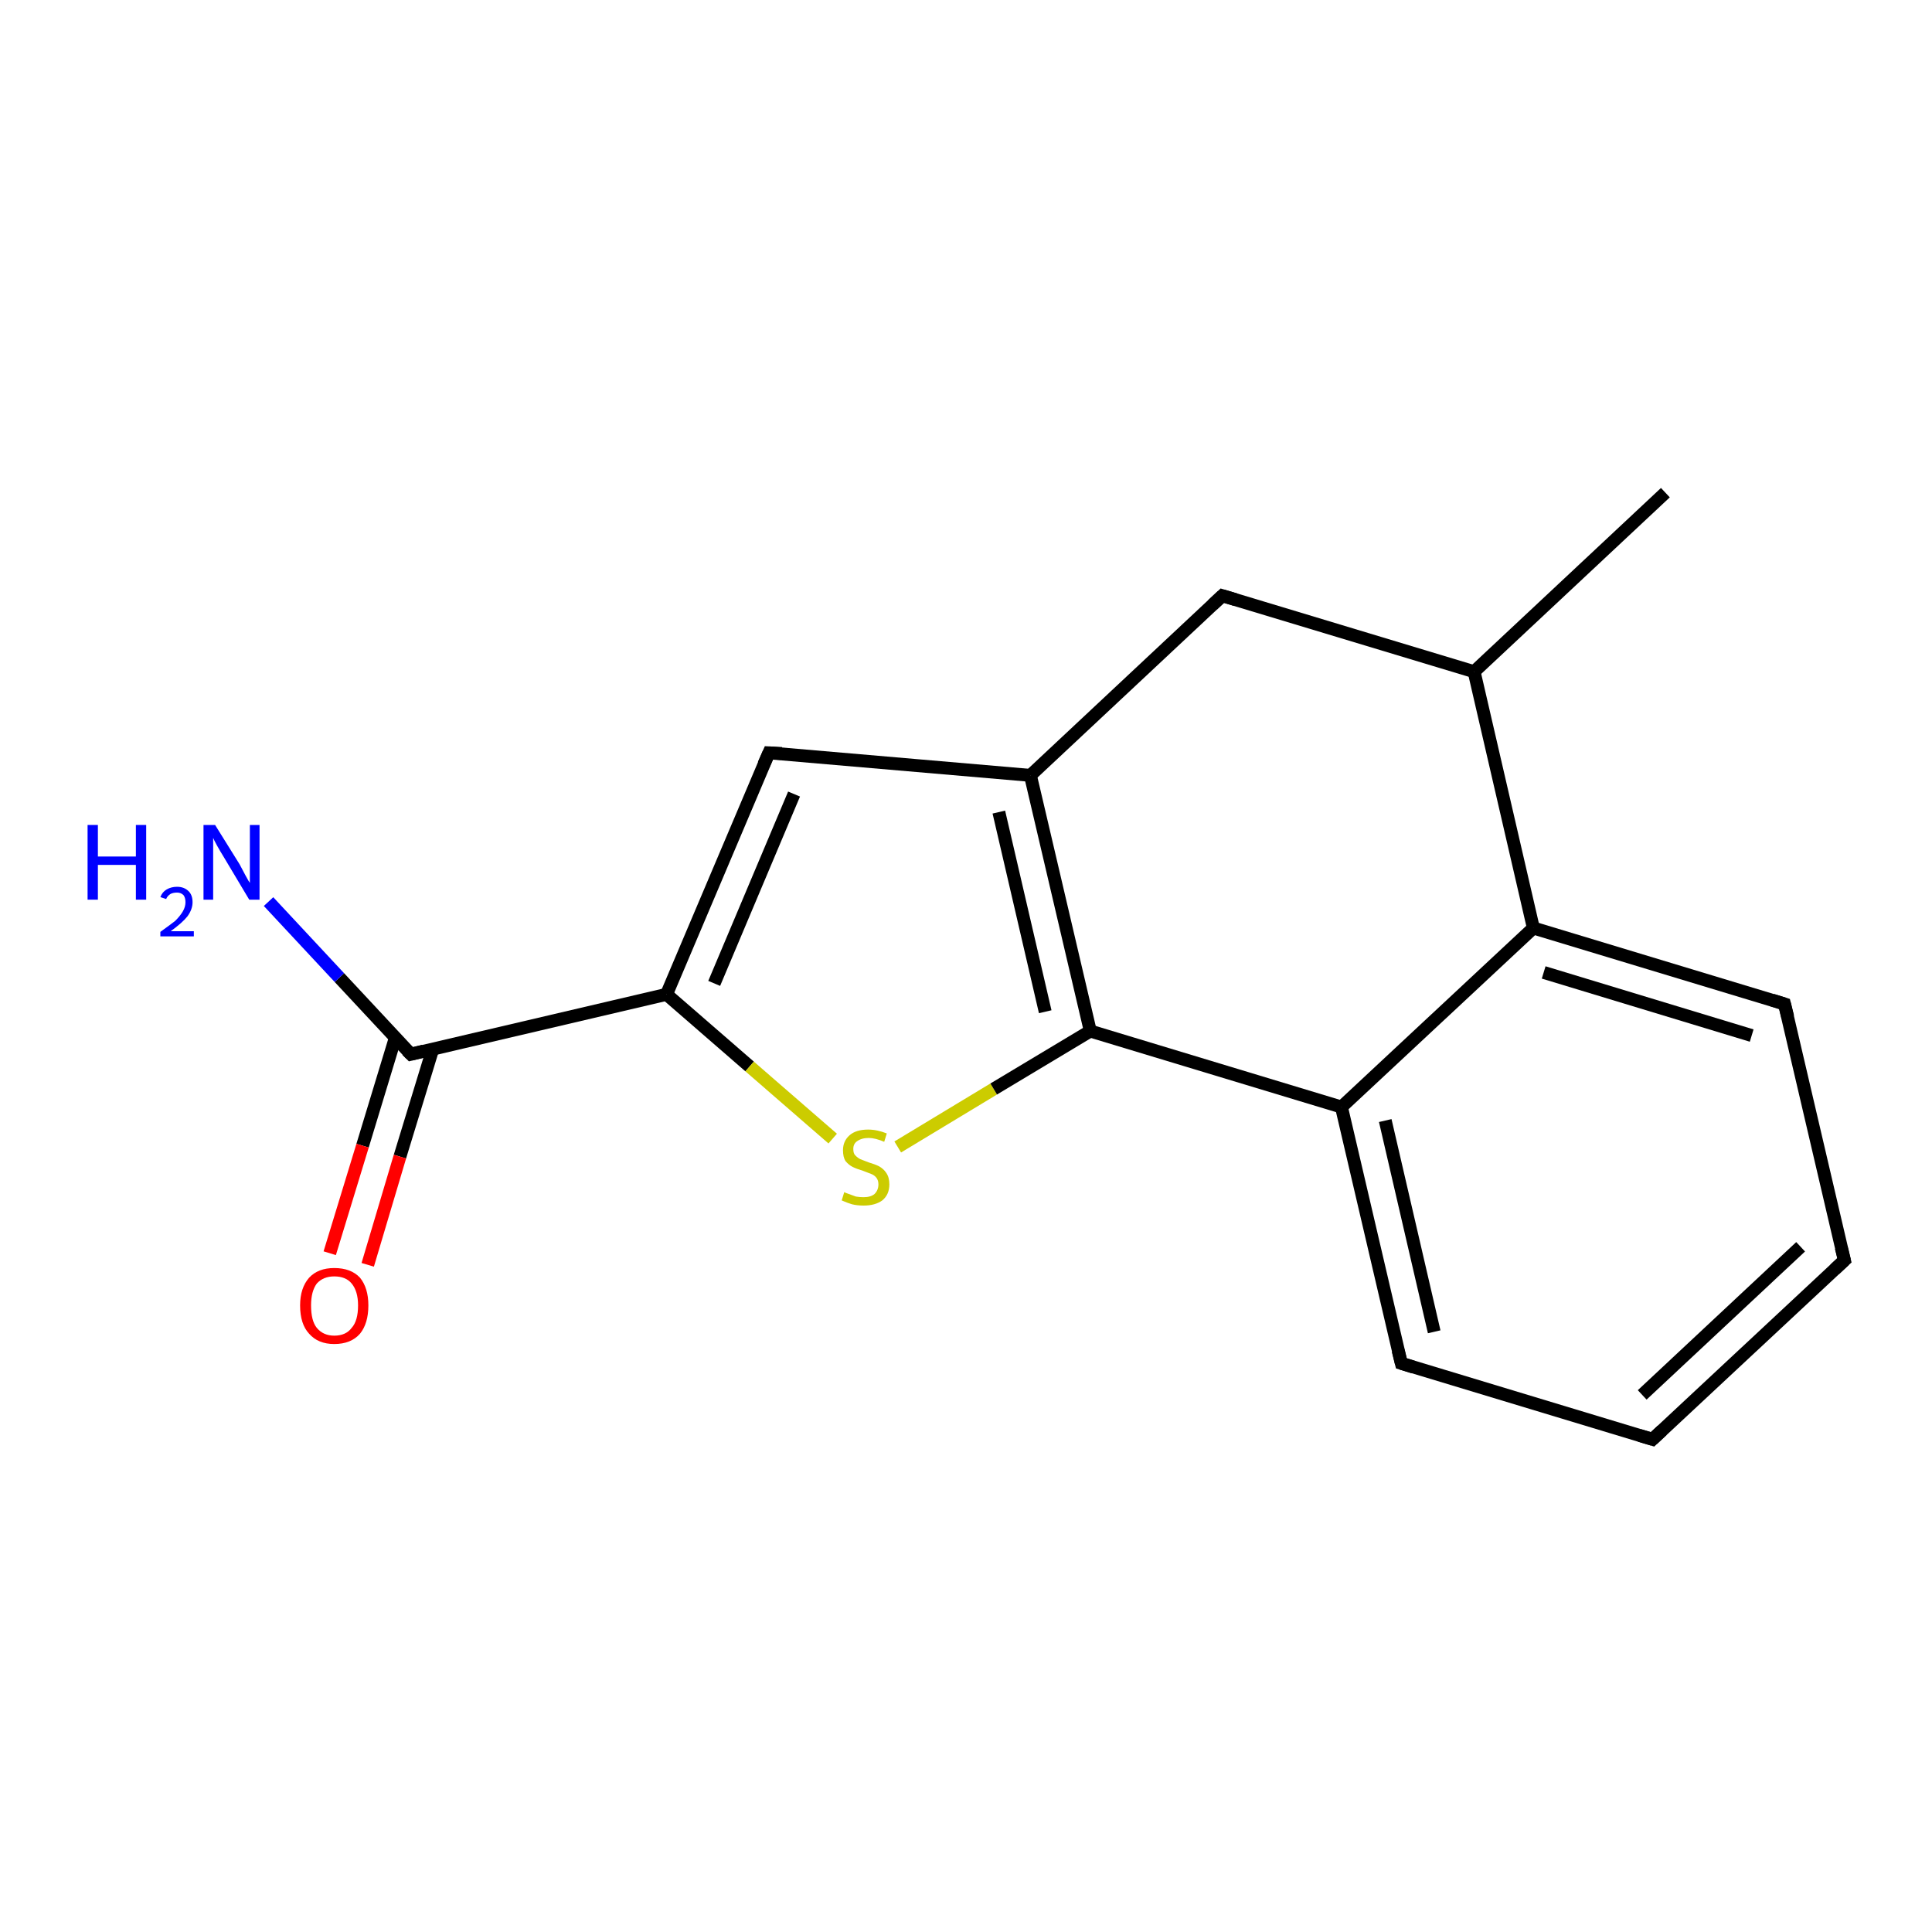 <?xml version='1.0' encoding='iso-8859-1'?>
<svg version='1.1' baseProfile='full'
              xmlns='http://www.w3.org/2000/svg'
                      xmlns:rdkit='http://www.rdkit.org/xml'
                      xmlns:xlink='http://www.w3.org/1999/xlink'
                  xml:space='preserve'
width='300px' height='300px' viewBox='0 0 300 300'>
<!-- END OF HEADER -->
<rect style='opacity:1.0;fill:#FFFFFF;stroke:none' width='300.0' height='300.0' x='0.0' y='0.0'> </rect>
<path class='bond-0 atom-0 atom-1' d='M 258.6,76.5 L 228.9,104.3' style='fill:none;fill-rule:evenodd;stroke:#000000;stroke-width:2.0px;stroke-linecap:butt;stroke-linejoin:miter;stroke-opacity:1' />
<path class='bond-1 atom-1 atom-2' d='M 228.9,104.3 L 189.8,92.5' style='fill:none;fill-rule:evenodd;stroke:#000000;stroke-width:2.0px;stroke-linecap:butt;stroke-linejoin:miter;stroke-opacity:1' />
<path class='bond-2 atom-2 atom-3' d='M 189.8,92.5 L 160.0,120.4' style='fill:none;fill-rule:evenodd;stroke:#000000;stroke-width:2.0px;stroke-linecap:butt;stroke-linejoin:miter;stroke-opacity:1' />
<path class='bond-3 atom-3 atom-4' d='M 160.0,120.4 L 119.4,116.9' style='fill:none;fill-rule:evenodd;stroke:#000000;stroke-width:2.0px;stroke-linecap:butt;stroke-linejoin:miter;stroke-opacity:1' />
<path class='bond-4 atom-4 atom-5' d='M 119.4,116.9 L 103.5,154.4' style='fill:none;fill-rule:evenodd;stroke:#000000;stroke-width:2.0px;stroke-linecap:butt;stroke-linejoin:miter;stroke-opacity:1' />
<path class='bond-4 atom-4 atom-5' d='M 123.3,123.3 L 110.9,152.7' style='fill:none;fill-rule:evenodd;stroke:#000000;stroke-width:2.0px;stroke-linecap:butt;stroke-linejoin:miter;stroke-opacity:1' />
<path class='bond-5 atom-5 atom-6' d='M 103.5,154.4 L 116.4,165.6' style='fill:none;fill-rule:evenodd;stroke:#000000;stroke-width:2.0px;stroke-linecap:butt;stroke-linejoin:miter;stroke-opacity:1' />
<path class='bond-5 atom-5 atom-6' d='M 116.4,165.6 L 129.3,176.8' style='fill:none;fill-rule:evenodd;stroke:#CCCC00;stroke-width:2.0px;stroke-linecap:butt;stroke-linejoin:miter;stroke-opacity:1' />
<path class='bond-6 atom-6 atom-7' d='M 139.4,178.1 L 154.3,169.1' style='fill:none;fill-rule:evenodd;stroke:#CCCC00;stroke-width:2.0px;stroke-linecap:butt;stroke-linejoin:miter;stroke-opacity:1' />
<path class='bond-6 atom-6 atom-7' d='M 154.3,169.1 L 169.3,160.1' style='fill:none;fill-rule:evenodd;stroke:#000000;stroke-width:2.0px;stroke-linecap:butt;stroke-linejoin:miter;stroke-opacity:1' />
<path class='bond-7 atom-7 atom-8' d='M 169.3,160.1 L 208.3,171.9' style='fill:none;fill-rule:evenodd;stroke:#000000;stroke-width:2.0px;stroke-linecap:butt;stroke-linejoin:miter;stroke-opacity:1' />
<path class='bond-8 atom-8 atom-9' d='M 208.3,171.9 L 217.6,211.7' style='fill:none;fill-rule:evenodd;stroke:#000000;stroke-width:2.0px;stroke-linecap:butt;stroke-linejoin:miter;stroke-opacity:1' />
<path class='bond-8 atom-8 atom-9' d='M 215.1,174.0 L 222.7,206.8' style='fill:none;fill-rule:evenodd;stroke:#000000;stroke-width:2.0px;stroke-linecap:butt;stroke-linejoin:miter;stroke-opacity:1' />
<path class='bond-9 atom-9 atom-10' d='M 217.6,211.7 L 256.6,223.5' style='fill:none;fill-rule:evenodd;stroke:#000000;stroke-width:2.0px;stroke-linecap:butt;stroke-linejoin:miter;stroke-opacity:1' />
<path class='bond-10 atom-10 atom-11' d='M 256.6,223.5 L 286.4,195.7' style='fill:none;fill-rule:evenodd;stroke:#000000;stroke-width:2.0px;stroke-linecap:butt;stroke-linejoin:miter;stroke-opacity:1' />
<path class='bond-10 atom-10 atom-11' d='M 255.0,216.6 L 279.6,193.6' style='fill:none;fill-rule:evenodd;stroke:#000000;stroke-width:2.0px;stroke-linecap:butt;stroke-linejoin:miter;stroke-opacity:1' />
<path class='bond-11 atom-11 atom-12' d='M 286.4,195.7 L 277.1,155.9' style='fill:none;fill-rule:evenodd;stroke:#000000;stroke-width:2.0px;stroke-linecap:butt;stroke-linejoin:miter;stroke-opacity:1' />
<path class='bond-12 atom-12 atom-13' d='M 277.1,155.9 L 238.1,144.1' style='fill:none;fill-rule:evenodd;stroke:#000000;stroke-width:2.0px;stroke-linecap:butt;stroke-linejoin:miter;stroke-opacity:1' />
<path class='bond-12 atom-12 atom-13' d='M 272.0,160.8 L 239.7,151.0' style='fill:none;fill-rule:evenodd;stroke:#000000;stroke-width:2.0px;stroke-linecap:butt;stroke-linejoin:miter;stroke-opacity:1' />
<path class='bond-13 atom-5 atom-14' d='M 103.5,154.4 L 63.8,163.7' style='fill:none;fill-rule:evenodd;stroke:#000000;stroke-width:2.0px;stroke-linecap:butt;stroke-linejoin:miter;stroke-opacity:1' />
<path class='bond-14 atom-14 atom-15' d='M 63.8,163.7 L 52.7,151.8' style='fill:none;fill-rule:evenodd;stroke:#000000;stroke-width:2.0px;stroke-linecap:butt;stroke-linejoin:miter;stroke-opacity:1' />
<path class='bond-14 atom-14 atom-15' d='M 52.7,151.8 L 41.7,140.0' style='fill:none;fill-rule:evenodd;stroke:#0000FF;stroke-width:2.0px;stroke-linecap:butt;stroke-linejoin:miter;stroke-opacity:1' />
<path class='bond-15 atom-14 atom-16' d='M 61.4,161.1 L 56.3,177.9' style='fill:none;fill-rule:evenodd;stroke:#000000;stroke-width:2.0px;stroke-linecap:butt;stroke-linejoin:miter;stroke-opacity:1' />
<path class='bond-15 atom-14 atom-16' d='M 56.3,177.9 L 51.2,194.6' style='fill:none;fill-rule:evenodd;stroke:#FF0000;stroke-width:2.0px;stroke-linecap:butt;stroke-linejoin:miter;stroke-opacity:1' />
<path class='bond-15 atom-14 atom-16' d='M 67.2,162.9 L 62.1,179.6' style='fill:none;fill-rule:evenodd;stroke:#000000;stroke-width:2.0px;stroke-linecap:butt;stroke-linejoin:miter;stroke-opacity:1' />
<path class='bond-15 atom-14 atom-16' d='M 62.1,179.6 L 57.1,196.4' style='fill:none;fill-rule:evenodd;stroke:#FF0000;stroke-width:2.0px;stroke-linecap:butt;stroke-linejoin:miter;stroke-opacity:1' />
<path class='bond-16 atom-13 atom-1' d='M 238.1,144.1 L 228.9,104.3' style='fill:none;fill-rule:evenodd;stroke:#000000;stroke-width:2.0px;stroke-linecap:butt;stroke-linejoin:miter;stroke-opacity:1' />
<path class='bond-17 atom-7 atom-3' d='M 169.3,160.1 L 160.0,120.4' style='fill:none;fill-rule:evenodd;stroke:#000000;stroke-width:2.0px;stroke-linecap:butt;stroke-linejoin:miter;stroke-opacity:1' />
<path class='bond-17 atom-7 atom-3' d='M 162.3,157.1 L 155.1,126.1' style='fill:none;fill-rule:evenodd;stroke:#000000;stroke-width:2.0px;stroke-linecap:butt;stroke-linejoin:miter;stroke-opacity:1' />
<path class='bond-18 atom-13 atom-8' d='M 238.1,144.1 L 208.3,171.9' style='fill:none;fill-rule:evenodd;stroke:#000000;stroke-width:2.0px;stroke-linecap:butt;stroke-linejoin:miter;stroke-opacity:1' />
<path d='M 191.8,93.1 L 189.8,92.5 L 188.3,93.9' style='fill:none;stroke:#000000;stroke-width:2.0px;stroke-linecap:butt;stroke-linejoin:miter;stroke-opacity:1;' />
<path d='M 121.4,117.0 L 119.4,116.9 L 118.6,118.7' style='fill:none;stroke:#000000;stroke-width:2.0px;stroke-linecap:butt;stroke-linejoin:miter;stroke-opacity:1;' />
<path d='M 217.1,209.7 L 217.6,211.7 L 219.5,212.3' style='fill:none;stroke:#000000;stroke-width:2.0px;stroke-linecap:butt;stroke-linejoin:miter;stroke-opacity:1;' />
<path d='M 254.6,222.9 L 256.6,223.5 L 258.1,222.1' style='fill:none;stroke:#000000;stroke-width:2.0px;stroke-linecap:butt;stroke-linejoin:miter;stroke-opacity:1;' />
<path d='M 284.9,197.1 L 286.4,195.7 L 285.9,193.7' style='fill:none;stroke:#000000;stroke-width:2.0px;stroke-linecap:butt;stroke-linejoin:miter;stroke-opacity:1;' />
<path d='M 277.6,157.9 L 277.1,155.9 L 275.2,155.3' style='fill:none;stroke:#000000;stroke-width:2.0px;stroke-linecap:butt;stroke-linejoin:miter;stroke-opacity:1;' />
<path d='M 65.8,163.2 L 63.8,163.7 L 63.2,163.1' style='fill:none;stroke:#000000;stroke-width:2.0px;stroke-linecap:butt;stroke-linejoin:miter;stroke-opacity:1;' />
<path class='atom-6' d='M 131.1 185.1
Q 131.2 185.2, 131.8 185.4
Q 132.3 185.6, 132.9 185.8
Q 133.5 185.9, 134.1 185.9
Q 135.2 185.9, 135.8 185.4
Q 136.4 184.8, 136.4 183.9
Q 136.4 183.3, 136.1 182.9
Q 135.8 182.5, 135.3 182.3
Q 134.8 182.1, 134.0 181.8
Q 133.0 181.5, 132.4 181.2
Q 131.8 180.9, 131.3 180.3
Q 130.9 179.7, 130.9 178.6
Q 130.9 177.2, 131.9 176.3
Q 132.9 175.4, 134.8 175.4
Q 136.2 175.4, 137.7 176.0
L 137.3 177.3
Q 135.9 176.7, 134.9 176.7
Q 133.8 176.7, 133.1 177.2
Q 132.5 177.6, 132.5 178.4
Q 132.5 179.1, 132.8 179.4
Q 133.2 179.8, 133.6 180.0
Q 134.1 180.2, 134.9 180.5
Q 135.9 180.8, 136.5 181.1
Q 137.2 181.5, 137.6 182.1
Q 138.1 182.8, 138.1 183.9
Q 138.1 185.5, 137.0 186.4
Q 135.9 187.2, 134.1 187.2
Q 133.1 187.2, 132.3 187.0
Q 131.6 186.8, 130.7 186.4
L 131.1 185.1
' fill='#CCCC00'/>
<path class='atom-15' d='M 13.6 128.1
L 15.2 128.1
L 15.2 133.0
L 21.1 133.0
L 21.1 128.1
L 22.7 128.1
L 22.7 139.7
L 21.1 139.7
L 21.1 134.3
L 15.2 134.3
L 15.2 139.7
L 13.6 139.7
L 13.6 128.1
' fill='#0000FF'/>
<path class='atom-15' d='M 24.9 139.3
Q 25.2 138.5, 25.9 138.1
Q 26.6 137.7, 27.5 137.7
Q 28.6 137.7, 29.3 138.4
Q 29.9 139.0, 29.9 140.1
Q 29.9 141.2, 29.1 142.3
Q 28.3 143.3, 26.5 144.6
L 30.1 144.6
L 30.1 145.4
L 24.9 145.4
L 24.9 144.7
Q 26.3 143.7, 27.2 143.0
Q 28.0 142.2, 28.4 141.5
Q 28.8 140.8, 28.8 140.1
Q 28.8 139.4, 28.5 139.0
Q 28.1 138.6, 27.5 138.6
Q 26.9 138.6, 26.5 138.8
Q 26.0 139.1, 25.8 139.6
L 24.9 139.3
' fill='#0000FF'/>
<path class='atom-15' d='M 33.4 128.1
L 37.2 134.2
Q 37.5 134.8, 38.1 135.9
Q 38.7 137.0, 38.8 137.1
L 38.8 128.1
L 40.3 128.1
L 40.3 139.7
L 38.7 139.7
L 34.7 133.0
Q 34.2 132.2, 33.7 131.3
Q 33.2 130.4, 33.1 130.1
L 33.1 139.7
L 31.6 139.7
L 31.6 128.1
L 33.4 128.1
' fill='#0000FF'/>
<path class='atom-16' d='M 46.6 202.7
Q 46.6 200.0, 48.0 198.4
Q 49.4 196.9, 51.9 196.9
Q 54.5 196.9, 55.9 198.4
Q 57.2 200.0, 57.2 202.7
Q 57.2 205.5, 55.9 207.1
Q 54.5 208.7, 51.9 208.7
Q 49.4 208.7, 48.0 207.1
Q 46.6 205.6, 46.6 202.7
M 51.9 207.4
Q 53.7 207.4, 54.6 206.2
Q 55.6 205.1, 55.6 202.7
Q 55.6 200.5, 54.6 199.3
Q 53.7 198.2, 51.9 198.2
Q 50.2 198.2, 49.2 199.3
Q 48.3 200.5, 48.3 202.7
Q 48.3 205.1, 49.2 206.2
Q 50.2 207.4, 51.9 207.4
' fill='#FF0000'/>
</svg>
